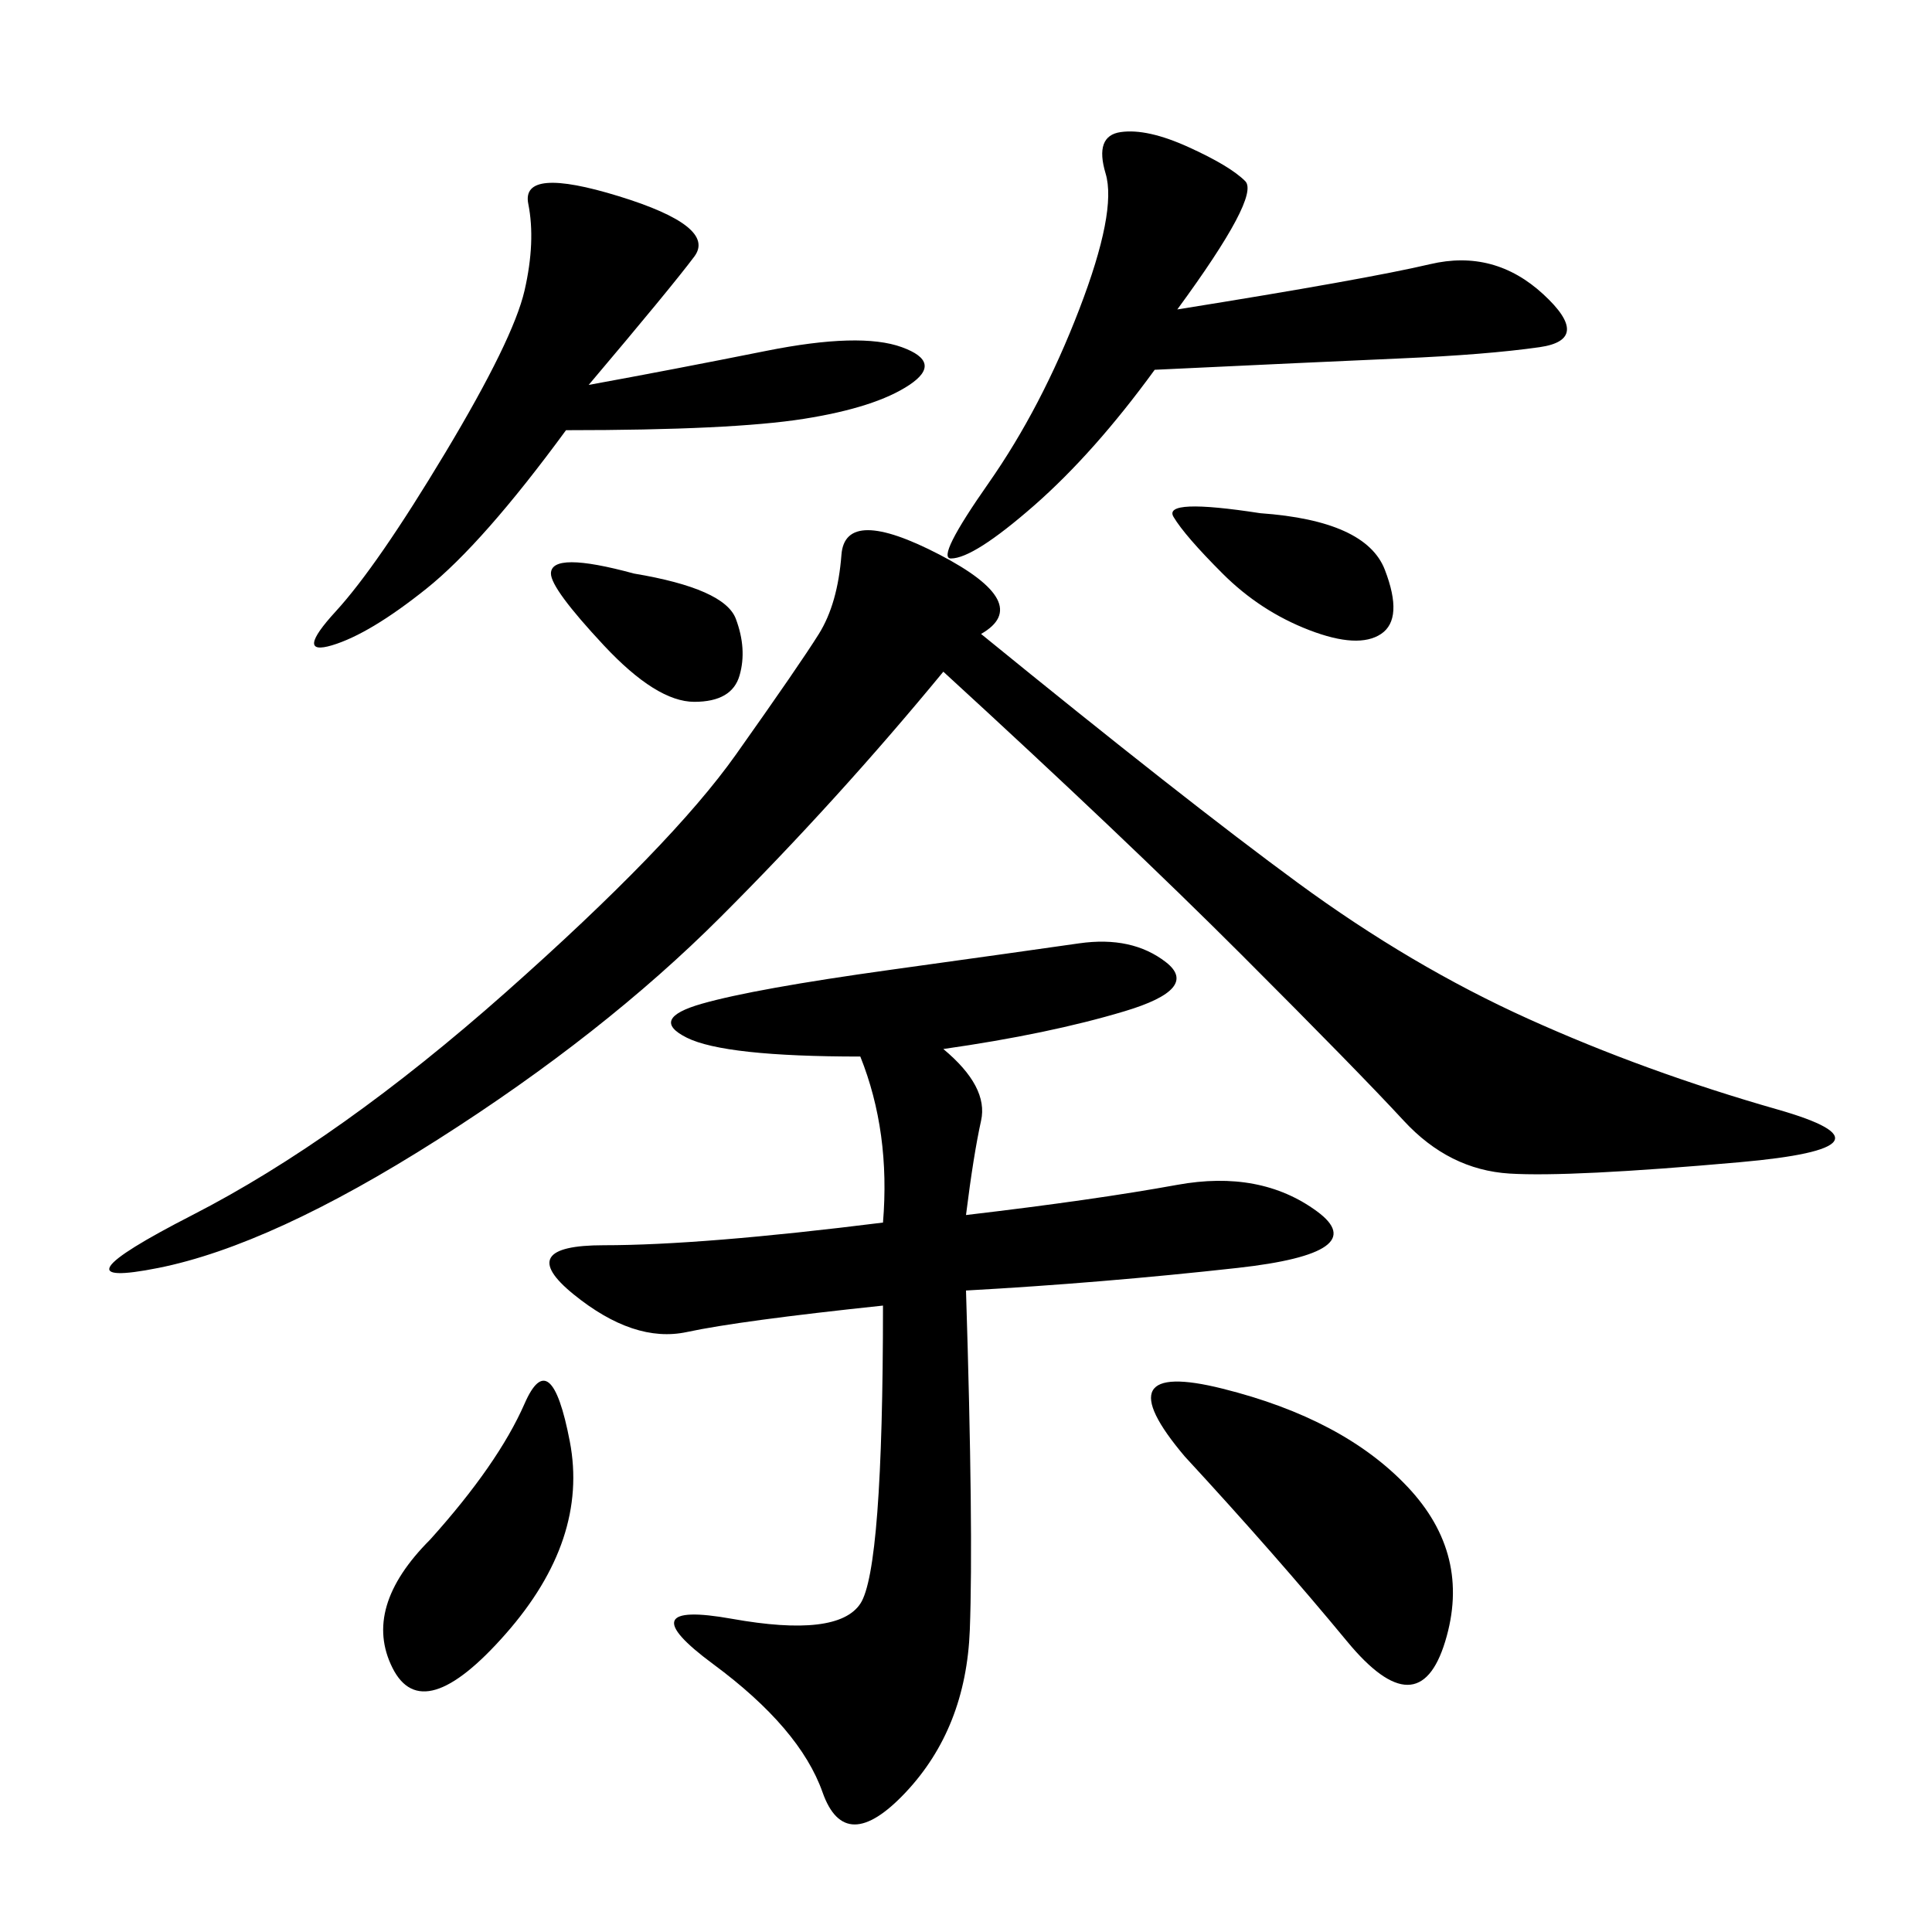 <svg xmlns="http://www.w3.org/2000/svg" xmlns:xlink="http://www.w3.org/1999/xlink" width="300" height="300"><path d="M152.34 98.44Q183.98 124.22 201.56 137.11Q219.14 150 237.30 158.20Q255.47 166.41 275.98 172.27Q296.48 178.13 270.12 180.47Q243.75 182.81 234.38 182.23Q225 181.64 217.97 174.02Q210.94 166.41 192.77 148.24Q174.61 130.08 146.48 104.30L146.48 104.30Q130.08 124.22 111.91 142.38Q93.75 160.55 67.97 176.95Q42.19 193.36 24.61 196.88Q7.03 200.39 29.88 188.67Q52.73 176.95 78.52 154.10Q104.30 131.25 114.26 117.19Q124.22 103.13 127.15 98.44Q130.08 93.75 130.66 86.13Q131.25 78.52 145.90 86.13Q160.55 93.75 152.34 98.44L152.34 98.44ZM146.48 162.89Q153.52 168.75 152.34 174.02Q151.17 179.30 150 188.67L150 188.67Q169.92 186.33 182.81 183.98Q195.70 181.64 204.49 188.09Q213.28 194.53 192.19 196.88Q171.09 199.22 150 200.39L150 200.39Q151.17 237.89 150.59 253.13Q150 268.36 140.63 278.32Q131.25 288.28 127.73 278.32Q124.22 268.36 110.74 258.40Q97.27 248.44 113.67 251.37Q130.08 254.30 133.59 249.02Q137.11 243.75 137.11 202.73L137.11 202.73Q114.84 205.08 106.64 206.84Q98.44 208.59 89.06 200.98Q79.69 193.36 93.75 193.36L93.75 193.36Q108.98 193.36 137.11 189.84L137.11 189.84Q138.28 175.78 133.59 164.06L133.59 164.06Q112.50 164.06 106.64 161.13Q100.78 158.20 108.98 155.86Q117.19 153.52 138.28 150.59Q159.38 147.66 167.58 146.48Q175.78 145.31 181.05 149.41Q186.33 153.52 174.61 157.03Q162.89 160.55 146.48 162.89L146.48 162.89ZM182.81 48.05Q212.11 43.36 222.07 41.02Q232.03 38.67 239.65 45.70Q247.27 52.73 239.06 53.91Q230.86 55.08 217.38 55.66Q203.91 56.25 179.30 57.42L179.30 57.42Q169.92 70.31 160.55 78.52Q151.17 86.72 147.66 86.72L147.66 86.72Q145.31 86.72 153.52 75Q161.72 63.28 167.58 48.05Q173.44 32.81 171.68 26.95Q169.92 21.09 174.02 20.51Q178.13 19.92 184.57 22.85Q191.02 25.78 193.36 28.13Q195.70 30.47 182.81 48.05L182.81 48.05ZM91.41 59.77Q104.30 57.42 118.95 54.49Q133.59 51.56 140.04 53.91Q146.48 56.25 141.21 59.77Q135.94 63.28 124.80 65.04Q113.67 66.80 87.89 66.80L87.89 66.80Q75 84.38 66.21 91.41Q57.42 98.44 51.56 100.20Q45.70 101.95 52.15 94.92Q58.59 87.89 69.14 70.31Q79.69 52.73 81.45 45.12Q83.20 37.50 82.03 31.64Q80.86 25.78 96.09 30.47Q111.33 35.16 107.81 39.84Q104.30 44.53 91.41 59.77L91.41 59.77ZM183.98 226.17Q171.09 210.94 189.84 215.63Q208.59 220.31 218.55 230.86Q228.52 241.41 224.41 254.88Q220.31 268.36 209.18 254.88Q198.05 241.41 183.98 226.17L183.98 226.17ZM66.80 239.06Q77.34 227.34 81.45 217.97Q85.55 208.59 88.48 223.83Q91.41 239.06 78.52 253.71Q65.63 268.36 60.94 258.98Q56.25 249.61 66.80 239.06L66.80 239.06ZM195.70 79.69Q212.11 80.86 215.04 88.48Q217.97 96.09 214.45 98.44Q210.94 100.78 203.32 97.85Q195.70 94.92 189.84 89.06Q183.98 83.20 182.23 80.27Q180.47 77.34 195.70 79.69L195.70 79.69ZM98.44 89.06Q112.50 91.41 114.26 96.09Q116.02 100.78 114.84 104.88Q113.67 108.98 107.81 108.98L107.81 108.98Q101.95 108.98 93.75 100.20Q85.55 91.41 85.55 89.06L85.55 89.06Q85.55 85.55 98.44 89.06L98.44 89.06Z"/></svg>